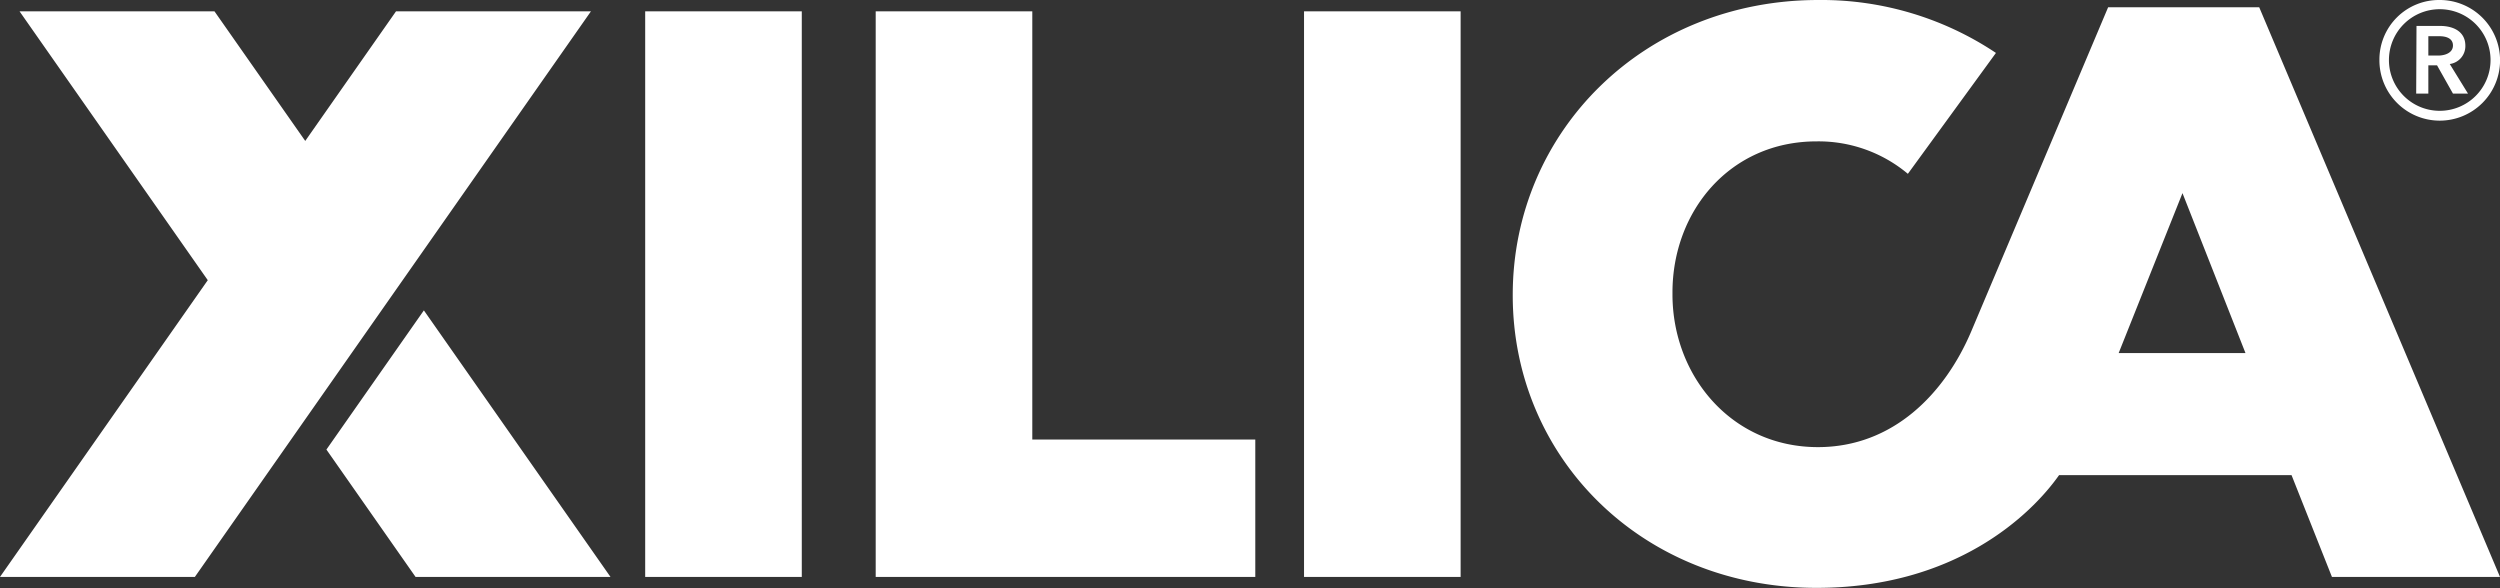 <svg xmlns="http://www.w3.org/2000/svg" viewBox="0 0 399.11 93.91"><rect x="0" y="0" width="399.11" height="93.91" fill="#333333" stroke="none"/><defs><style>.cls-1{fill:#fff;}</style></defs><g id="Layer_2" data-name="Layer 2"><g id="Art"><path class="cls-1" d="M128,92.1H103V1.81h25ZM164.8,1.81h-25V92.1H200.4V70.17H164.8Zm68.38,0h-25V92.1h25ZM399.11,92.1H372.28l-6.45-16.25h-35l-2.11,0c-4.51,6.4-16.61,18-38.72,18-27.86,0-48.5-20.77-48.5-46.7V47C241.54,21,262.43,0,290.3,0a50.15,50.15,0,0,1,28.34,8.45l-14.06,19.3A22.21,22.21,0,0,0,290,22.57c-13.8,0-23,11.1-23,24.12V47c0,13,9.41,24.38,23.22,24.38,12,0,20.28-8.55,24.5-18.53S336.55,1.16,336.55,1.16h24.12ZM338.23,56.37h20.25L348.42,30.83ZM379.86,9.58A9.63,9.63,0,1,0,389.48,0,9.51,9.51,0,0,0,379.86,9.58Zm1.52,0a8.11,8.11,0,1,1,8.1,8.11A8.1,8.1,0,0,1,381.38,9.58Zm4.35,5.36h1.94V10.43h1.39l2.54,4.51H394l-2.91-4.72a2.88,2.88,0,0,0,2.49-2.92c0-2.32-2-3.16-4-3.16h-3.8Zm1.94-6.07V5.78h1.77c1,0,2.16.3,2.16,1.48s-1.27,1.61-2.37,1.61ZM52.11,71.77,66.34,92.1H97.46L67.67,49.55Zm-21,20.33H0L33.17,44.73,3.12,1.81H34.24L48.73,22.5,63.22,1.81H94.34Z"></path></g></g></svg>